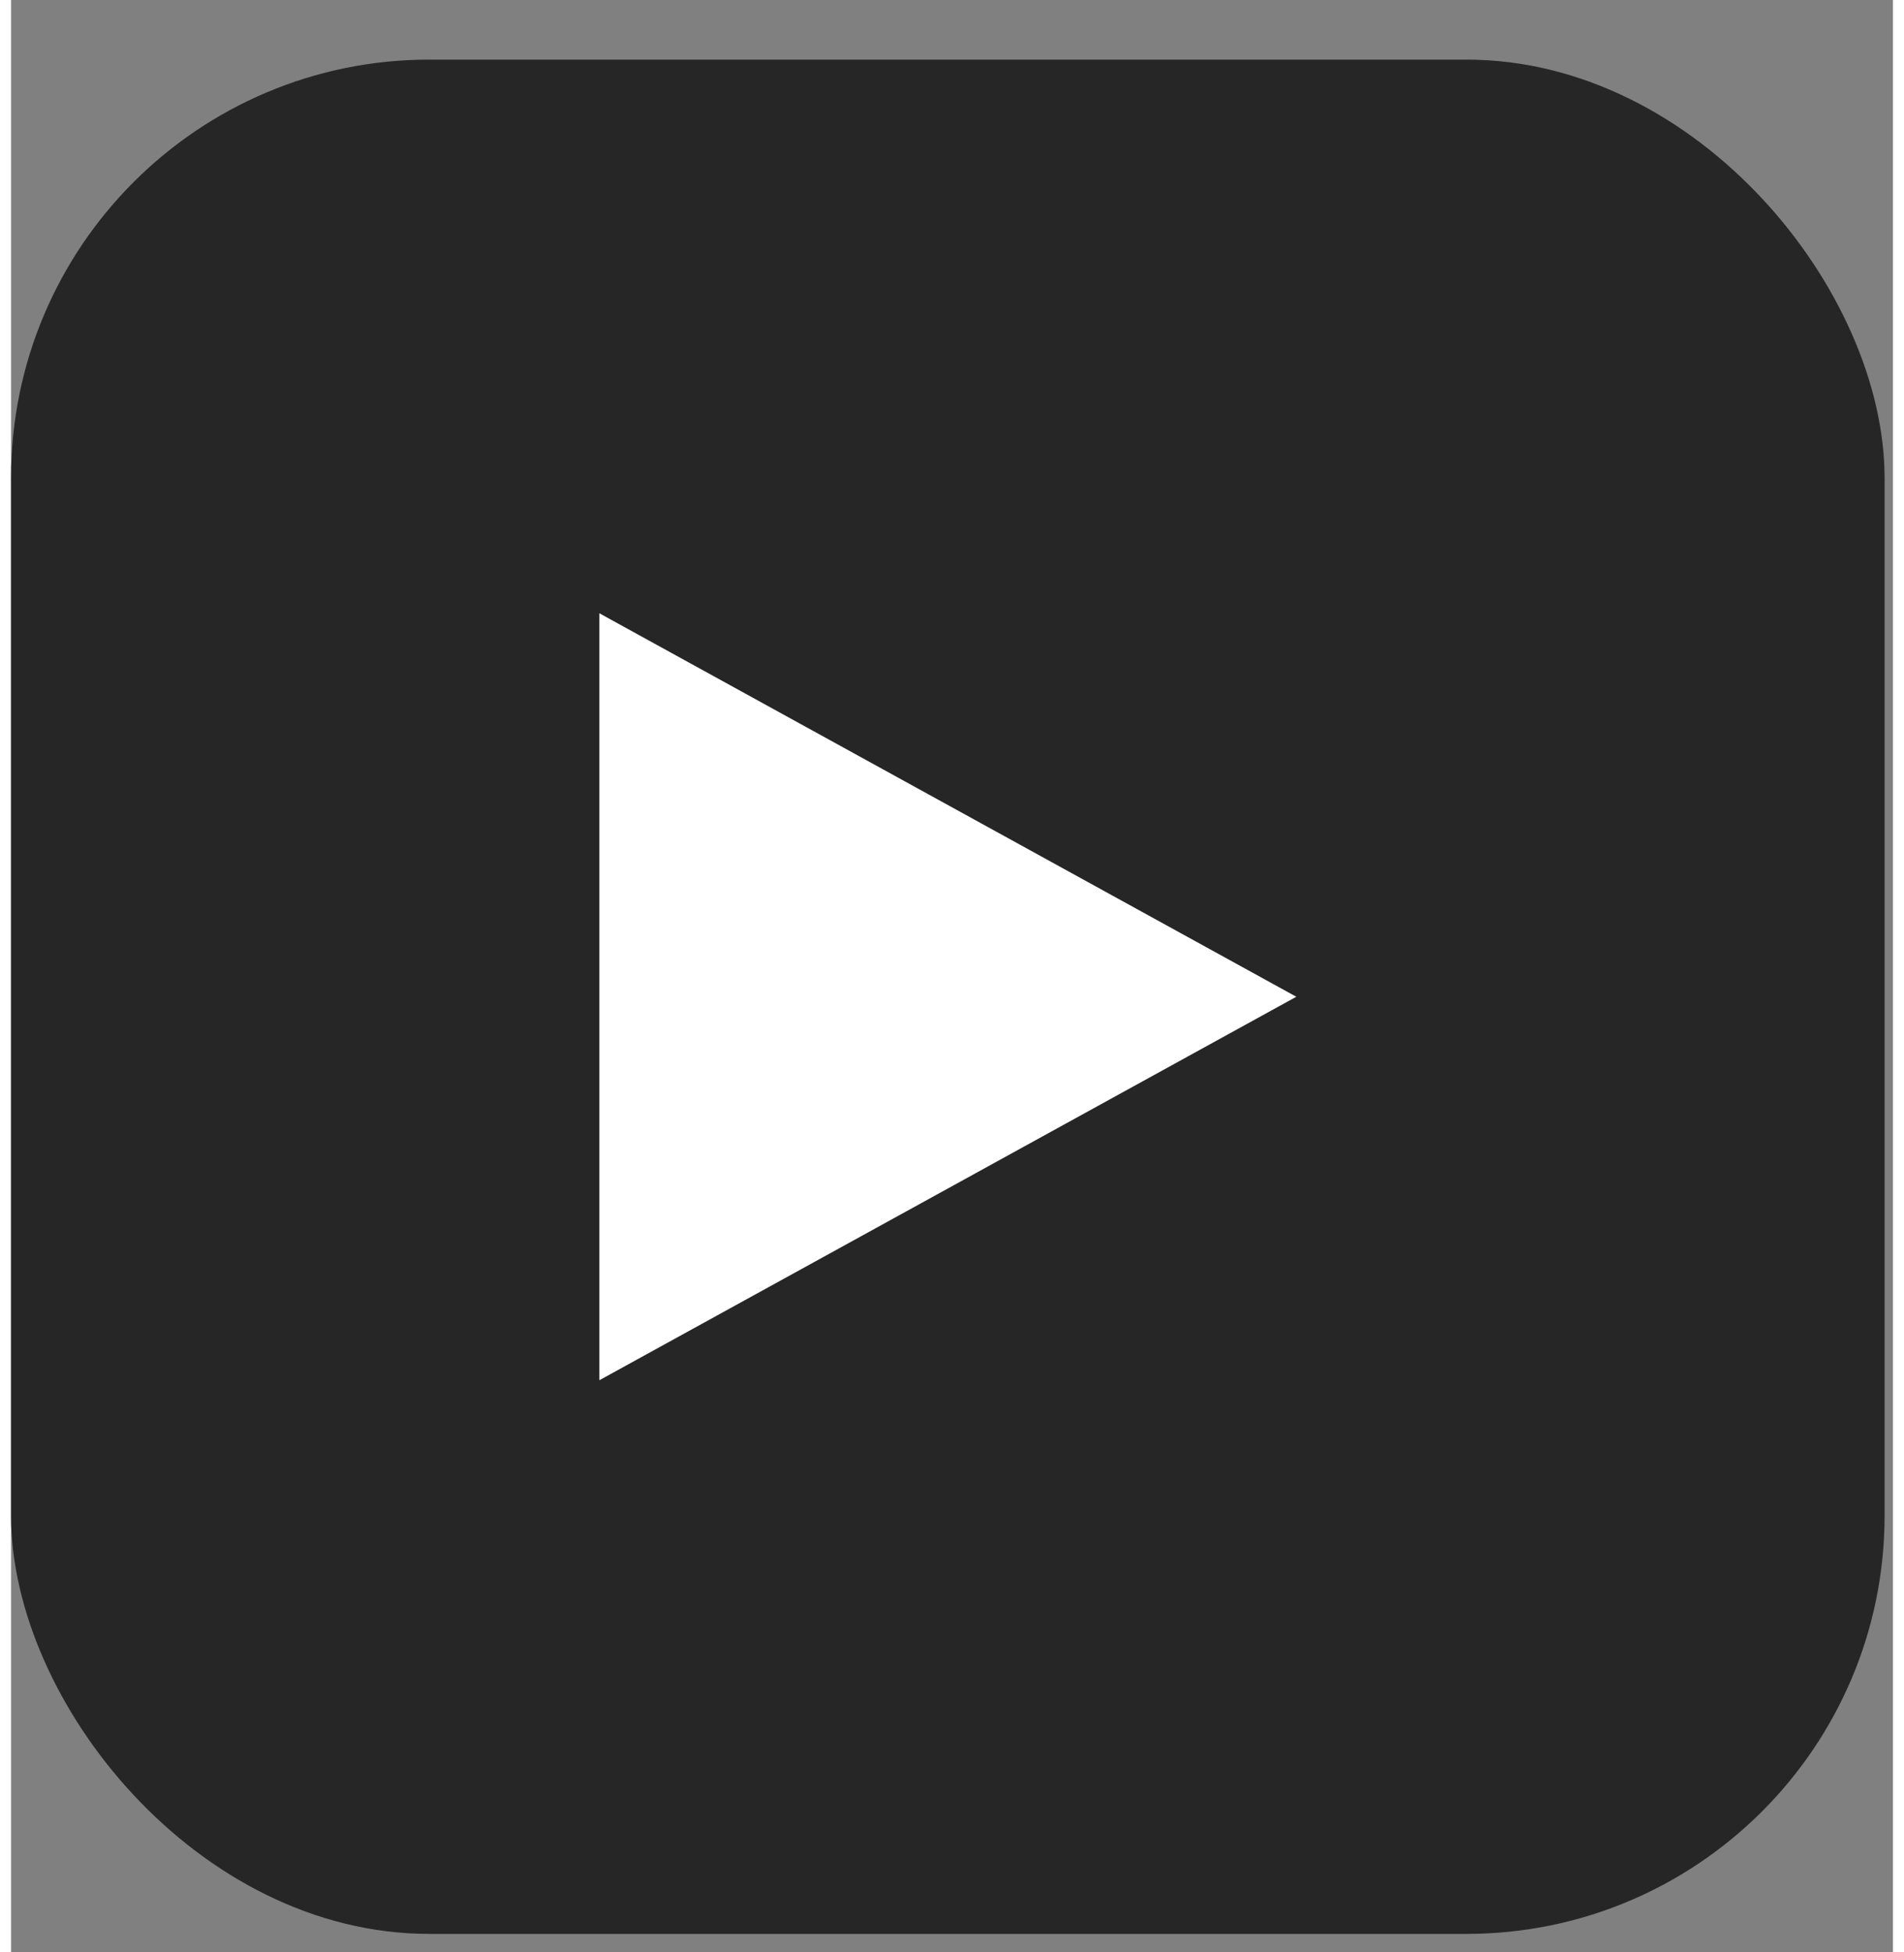 <svg width="40" height="41" viewBox="0 0 27 28" fill="none" xmlns="http://www.w3.org/2000/svg">
  <rect x="0" y="0" width="27" height="28" fill="#808080" stroke="none"/>
  <rect y="0.855" width="26.88" height="26.88" rx="6" fill="#262626"/>
  <path d="M8.44 19.795V8.795L18.44 14.295L8.44 19.795Z" fill="white"/>
</svg>
